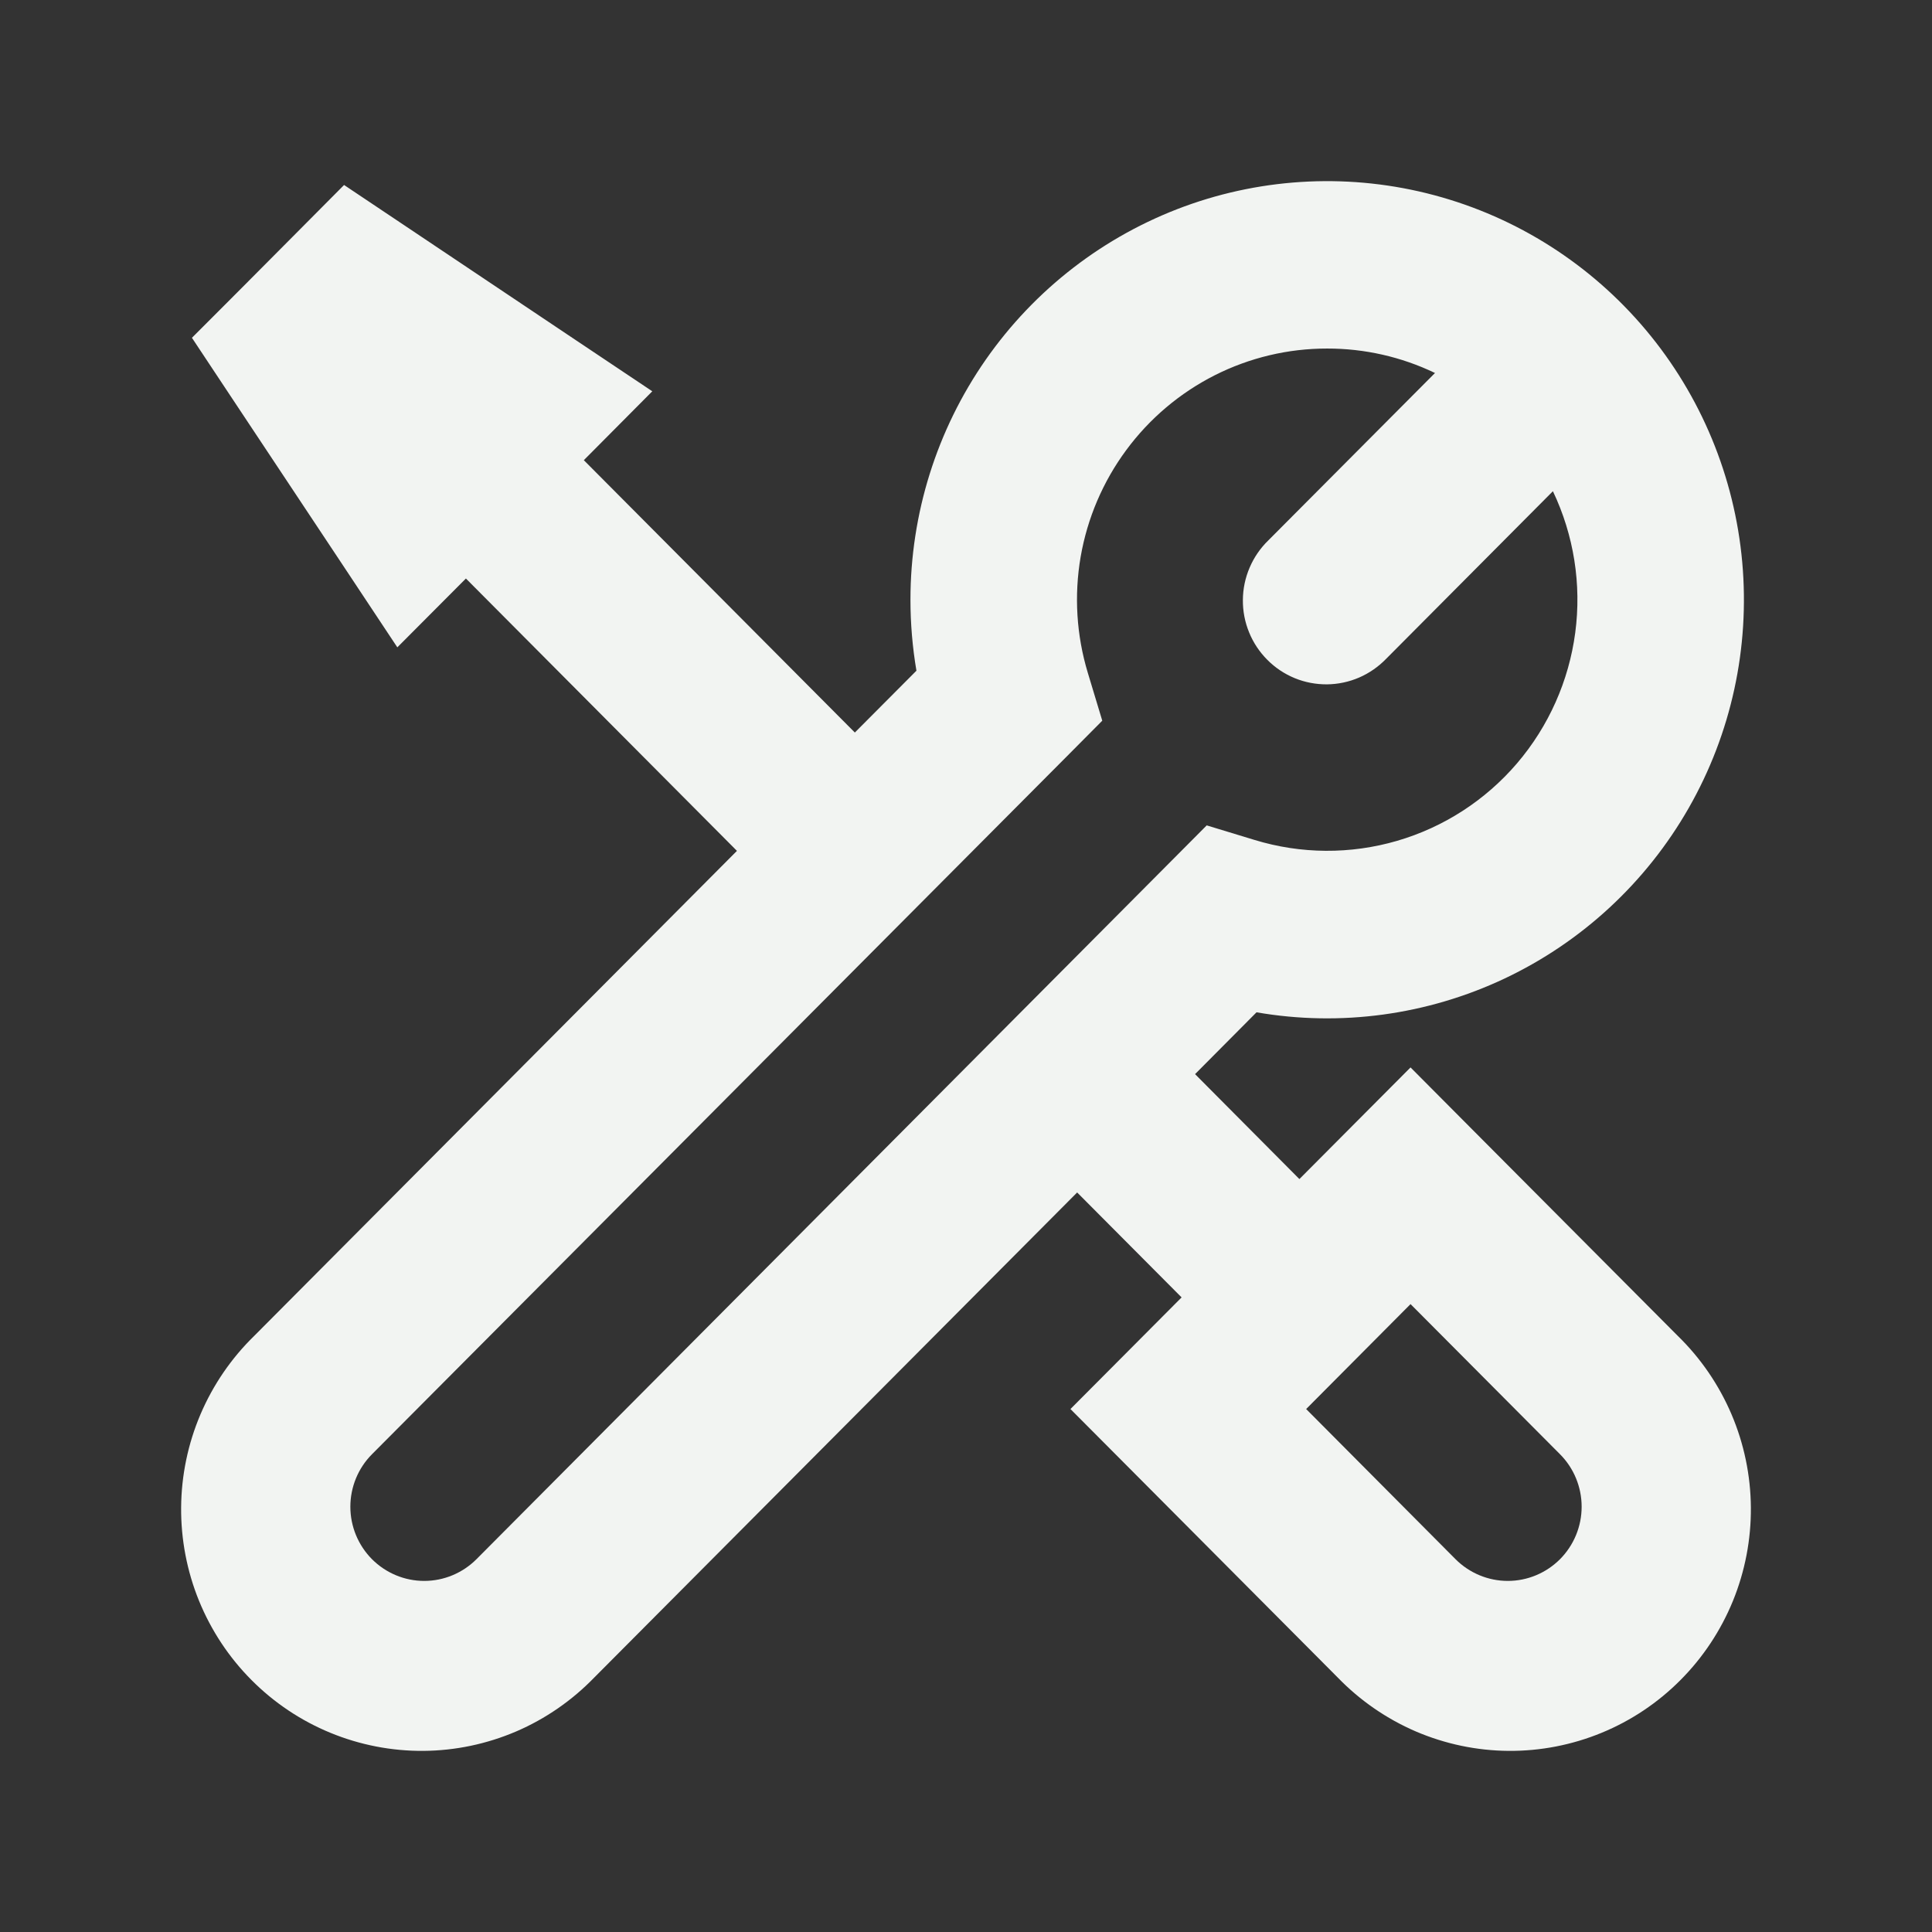 <svg width="32" height="32" viewBox="0 0 32 32" fill="none" xmlns="http://www.w3.org/2000/svg">
<rect x="0" y="0" width="32" height="32" fill="#333333" stroke="none"/>
<path fill-rule="evenodd" clip-rule="evenodd" d="M21.982 5.773C21.335 5.772 20.697 5.924 20.119 6.216C19.541 6.509 19.039 6.933 18.654 7.455C18.268 7.977 18.01 8.582 17.899 9.222C17.789 9.863 17.829 10.52 18.017 11.142L18.257 11.937L17.673 12.525L6.161 24.087C5.932 24.317 5.803 24.63 5.803 24.956C5.803 25.282 5.932 25.594 6.161 25.825C6.391 26.055 6.702 26.185 7.026 26.185C7.351 26.185 7.662 26.055 7.892 25.825L19.402 14.259L19.987 13.671L20.779 13.912C21.548 14.147 22.368 14.152 23.14 13.927C23.912 13.702 24.602 13.256 25.126 12.644C25.65 12.031 25.985 11.279 26.091 10.479C26.197 9.678 26.068 8.864 25.721 8.136L22.96 10.911C22.832 11.043 22.68 11.149 22.512 11.222C22.343 11.295 22.162 11.333 21.979 11.335C21.796 11.336 21.614 11.302 21.444 11.232C21.274 11.162 21.12 11.059 20.991 10.929C20.861 10.799 20.758 10.644 20.689 10.474C20.619 10.303 20.584 10.121 20.586 9.937C20.587 9.753 20.625 9.571 20.698 9.401C20.77 9.232 20.875 9.079 21.007 8.951L23.768 6.178C23.211 5.91 22.6 5.772 21.982 5.773ZM15.08 9.933C15.08 8.511 15.515 7.124 16.326 5.959C17.138 4.794 18.286 3.908 19.615 3.42C20.945 2.933 22.391 2.868 23.759 3.234C25.127 3.6 26.349 4.379 27.261 5.466C28.173 6.553 28.73 7.896 28.857 9.312C28.984 10.728 28.675 12.149 27.971 13.382C27.267 14.615 26.203 15.601 24.922 16.207C23.641 16.812 22.206 17.008 20.812 16.767L19.794 17.791L21.522 19.529L22.387 18.66L23.363 17.68L24.338 18.66L27.79 22.127C28.169 22.496 28.471 22.938 28.679 23.425C28.887 23.913 28.996 24.438 29 24.968C29.004 25.499 28.903 26.025 28.703 26.516C28.502 27.007 28.207 27.453 27.833 27.828C27.46 28.203 27.016 28.5 26.527 28.701C26.038 28.902 25.514 29.004 24.986 29C24.458 28.996 23.936 28.886 23.45 28.678C22.965 28.469 22.525 28.165 22.157 27.785L18.706 24.318L17.73 23.338L18.706 22.358L19.571 21.489L17.841 19.751L9.843 27.785C9.475 28.165 9.036 28.469 8.55 28.678C8.064 28.886 7.542 28.996 7.014 29C6.486 29.004 5.962 28.902 5.473 28.701C4.984 28.5 4.54 28.203 4.167 27.828C3.793 27.453 3.498 27.007 3.297 26.516C3.097 26.025 2.996 25.499 3 24.968C3.004 24.438 3.113 23.913 3.321 23.425C3.529 22.938 3.831 22.496 4.21 22.127L12.206 14.093L7.717 9.582L6.581 10.722L5.648 9.315L3.807 6.542L3.179 5.595L3.98 4.793L4.9 3.868L5.699 3.064L6.642 3.695L9.403 5.544L10.804 6.481L9.67 7.622L14.159 12.133L15.179 11.109C15.113 10.72 15.08 10.327 15.08 9.933ZM23.363 21.6L25.839 24.087C26.068 24.317 26.197 24.63 26.197 24.956C26.197 25.282 26.068 25.594 25.839 25.825C25.609 26.055 25.298 26.185 24.974 26.185C24.649 26.185 24.338 26.055 24.108 25.825L21.634 23.338L23.363 21.6Z" fill="#F2F4F2"/>
</svg>
